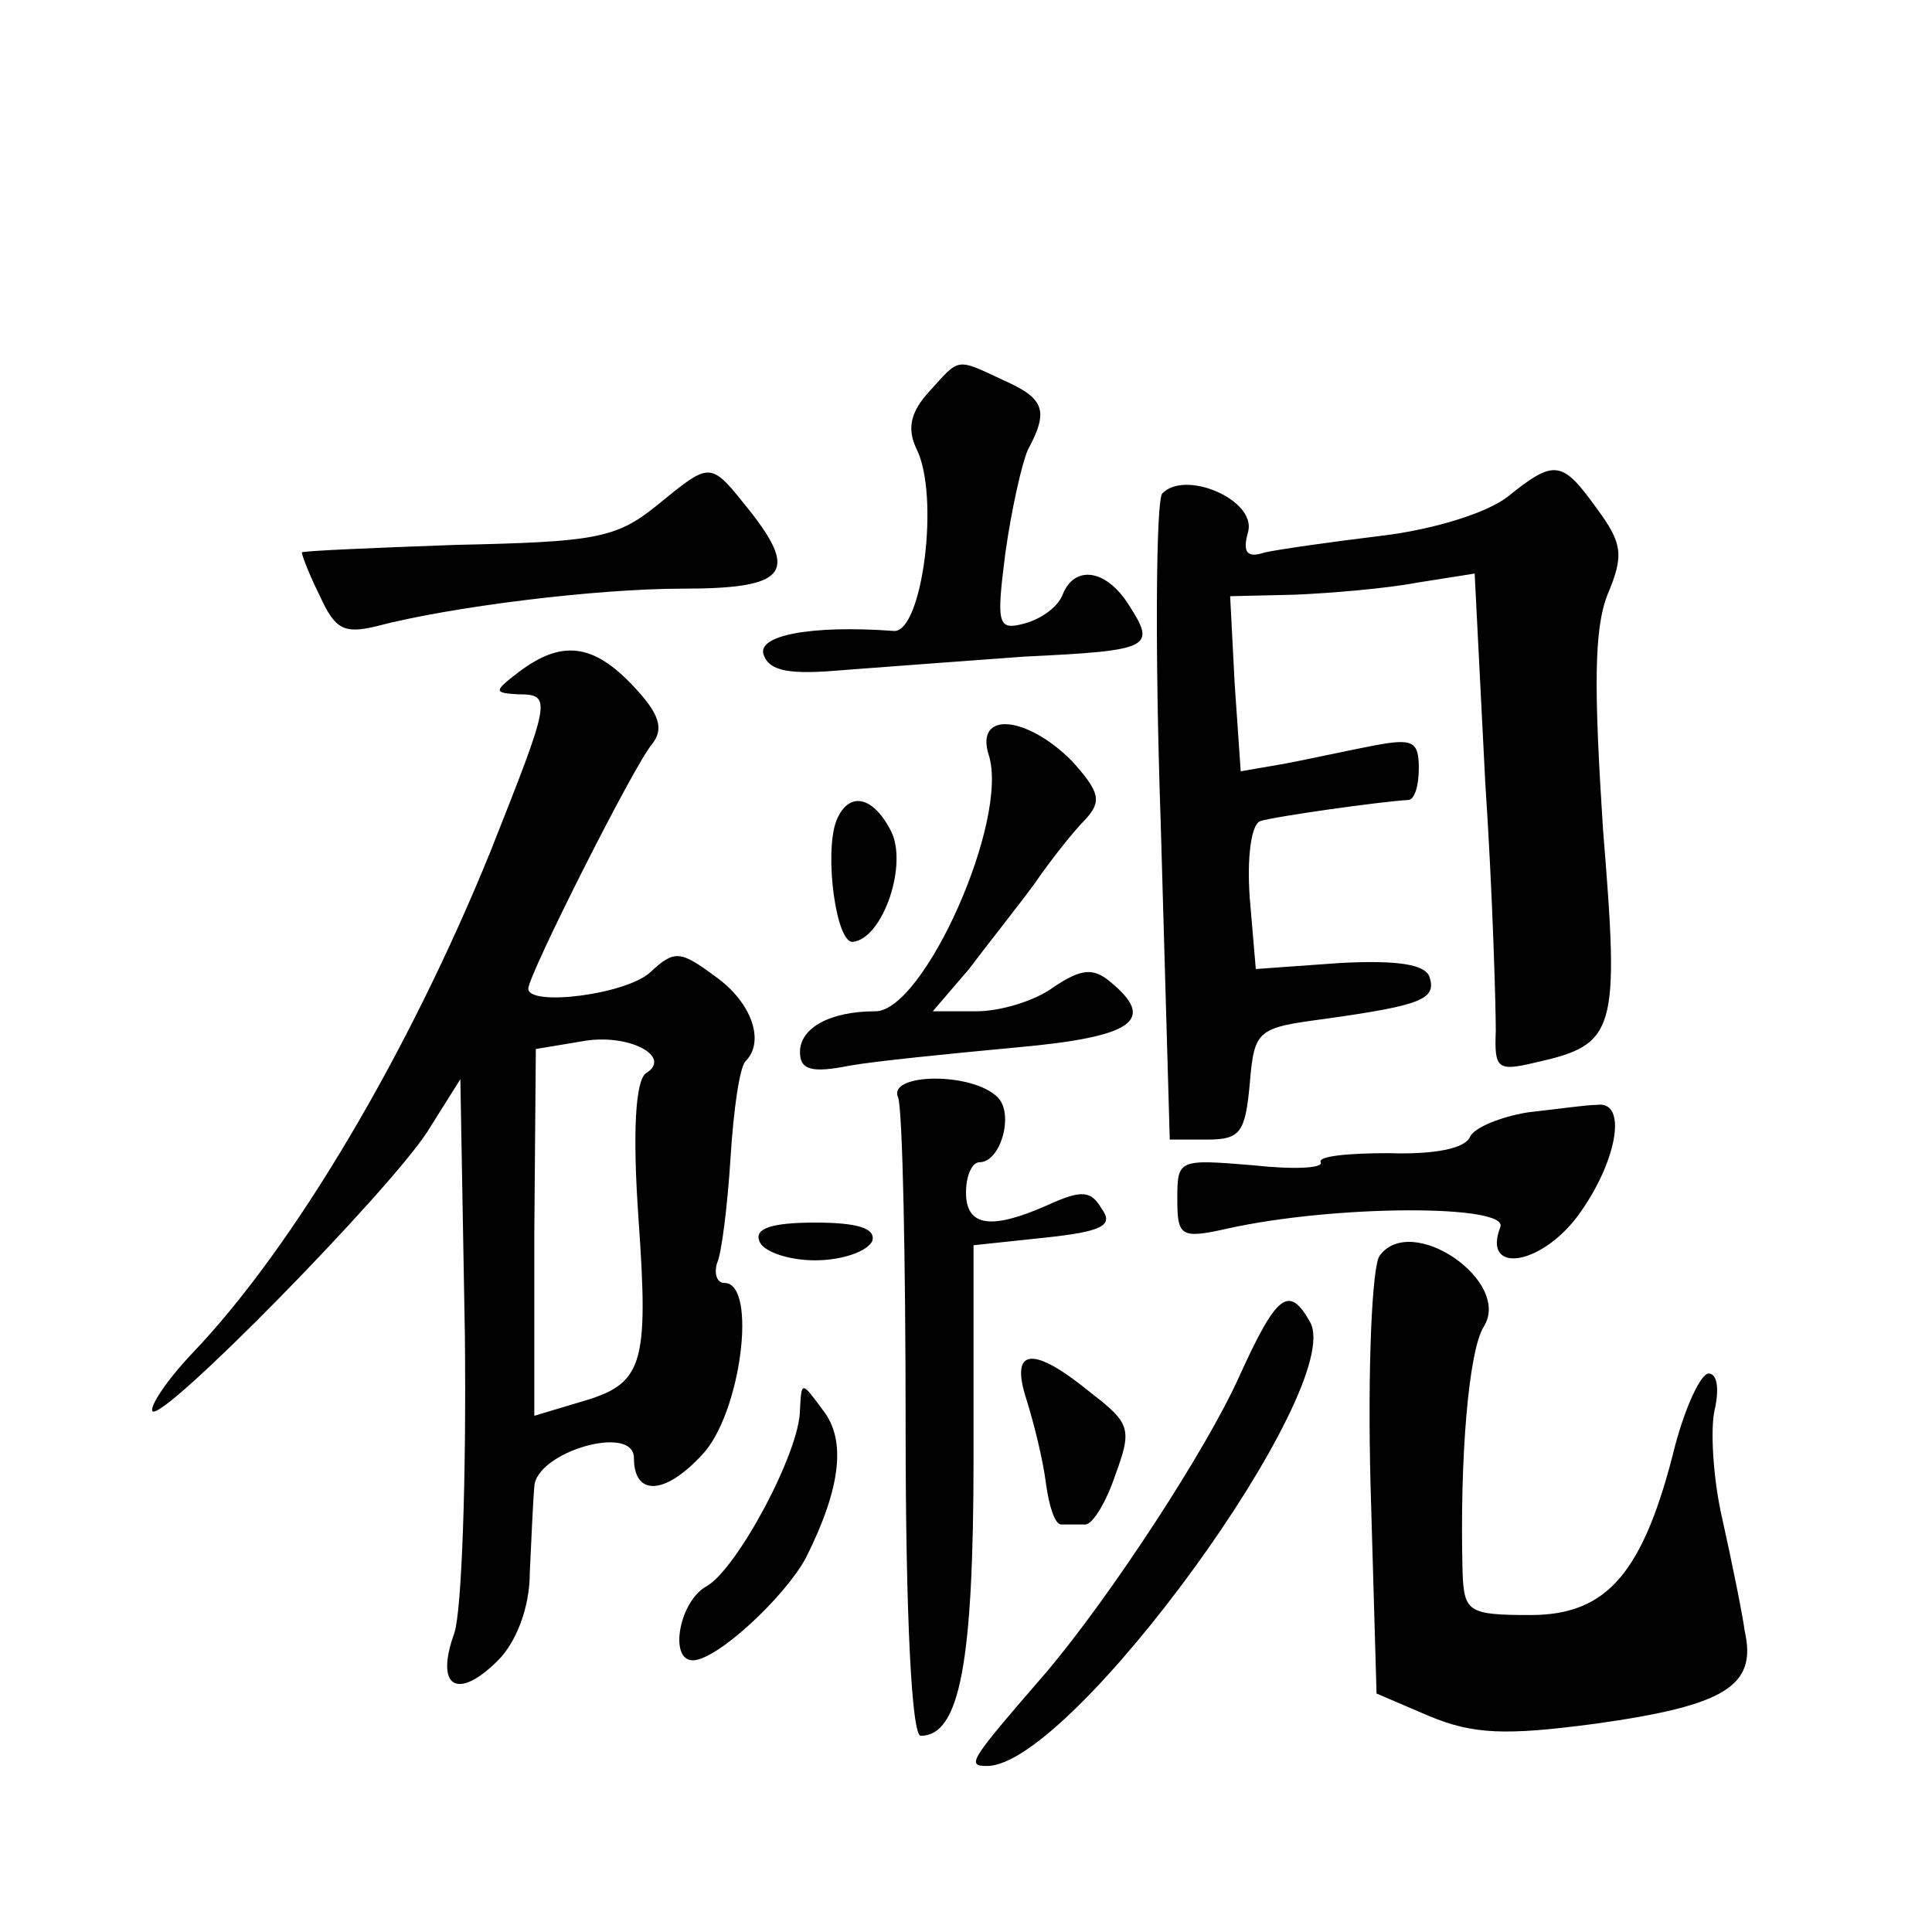 <?xml version="1.0" standalone="no"?>
<!DOCTYPE svg PUBLIC "-//W3C//DTD SVG 20010904//EN"
 "http://www.w3.org/TR/2001/REC-SVG-20010904/DTD/svg10.dtd">
<svg version="1.0" xmlns="http://www.w3.org/2000/svg"
 width="128pt" height="128pt" viewBox="0 0 128 128"
 preserveAspectRatio="xMidYMid meet">
<g transform="translate(0,128) scale(0.1,-0.1)"
fill="#0" stroke="none">
<path d="M616 1021 c-13 -14 -15 -25 -9 -38 16 -31 4 -123 -15 -121 -55 4 -91 -3
-86 -16 4 -11 18 -13 52 -10 26 2 80 6 121 9 84 4 87 6 69 34 -15 24 -36 27 -44
7 -3 -8 -14 -16 -25 -19 -18 -5 -19 -1 -13 46 4 29 11 60 15 69 14 26 11 34 -16
46 -32 15 -29 15 -49 -7z M435 945 c-27 -22 -42 -24 -133 -26 -56 -2 -102 -4 -102
-5 0 -2 5 -15 12 -29 10 -22 16 -25 37 -20 49 13 146 25 203 25 68 0 77 10 46 50
-28 35 -26 35 -63 5z M999 951 c-14 -11 -50 -22 -84 -26 -33 -4 -68 -9 -77 -11
-12 -4 -15 0 -11 14 5 21 -42 41 -57 25 -4 -4 -5 -102 -1 -218 l6 -210 25 0 c22
0 25 5 28 37 3 36 5 37 50 43 64 9 74 13 69 28 -3 8 -21 11 -59 9 l-56 -4 -4 47
c-2 27 1 49 7 51 9 3 80 13 98 14 4 0 7 9 7 21 0 18 -4 20 -30 15 -16 -3 -43 -9
-59 -12 l-29 -5 -4 58 -3 58 43 1 c23 1 60 4 81 8 l38 6 7 -138 c5 -75 7 -149 7
-165 -1 -25 1 -27 26 -21 54 12 56 20 45 155 -6 93 -6 132 3 155 11 26 10 34 -7
57 -23 32 -28 33 -59 8z M344 835 c-17 -13 -17 -14 -1 -15 23 0 22 -3 -18 -104
-54 -133 -130 -262 -198 -333 -17 -18 -28 -35 -26 -38 7 -7 156 145 182 185 l22
35 3 -170 c1 -93 -2 -182 -7 -197 -13 -36 2 -45 29 -18 12 12 21 35 21 58 1 20
2 46 3 57 1 23 66 42 66 19 0 -25 20 -25 45 2 26 27 37 114 15 114 -5 0 -7 6 -5
13 3 6 7 38 9 70 2 32 6 60 10 64 13 13 4 39 -20 56 -23 17 -27 18 -43 3 -16 -15
-81 -23 -81 -11 0 9 70 148 82 162 8 10 5 20 -12 38 -27 29 -48 31 -76 10z m84
-266 c-7 -5 -9 -39 -5 -96 7 -99 3 -110 -39 -122 l-30 -9 0 122 1 121 30 5 c31
6 61 -10 43 -21z M655 780 c14 -43 -43 -170 -75 -170 -30 0 -50 -11 -50 -27 0 -12
8 -14 33 -9 17 3 67 8 110 12 78 7 94 18 62 44 -11 9 -19 8 -37 -4 -12 -9 -35 -16
-51 -16 l-29 0 24 28 c12 16 32 41 43 56 11 16 26 35 34 43 11 12 10 18 -9 39 -30
30 -64 33 -55 4z M554 736 c-8 -22 0 -81 11 -80 20 2 37 52 25 74 -12 23 -28 26
-36 6z M595 553 c3 -8 5 -107 5 -219 0 -124 4 -204 10 -204 26 0 35 49 35 185 l0
140 47 5 c38 4 46 8 38 19 -7 12 -13 13 -35 3 -38 -17 -55 -15 -55 8 0 11 4 20
9 20 14 0 23 32 12 43 -17 17 -73 16 -66 0z M1012 543 c-18 -3 -35 -10 -38 -16
-3 -8 -24 -12 -54 -11 -27 0 -47 -2 -45 -6 2 -4 -18 -5 -45 -2 -49 4 -50 4 -50
-22 0 -25 2 -27 33 -20 72 16 187 16 181 1 -12 -31 26 -26 51 7 26 35 34 77 13
74 -7 0 -28 -3 -46 -5z M503 458 c2 -7 19 -13 37 -13 18 0 35 6 38 13 2 8 -9 12
-38 12 -29 0 -40 -4 -37 -12z M914 448 c-5 -7 -8 -75 -6 -151 l4 -139 35 -15 c29
-12 50 -13 110 -5 86 12 107 25 99 61 -2 14 -9 48 -15 75 -6 26 -8 59 -5 72 3 13
2 24 -4 24 -5 0 -15 -21 -22 -47 -21 -85 -45 -113 -96 -113 -41 0 -44 2 -45 28
-2 76 4 147 14 163 19 30 -48 76 -69 47z M821 368 c-22 -49 -85 -145 -127 -195
-52 -60 -54 -63 -40 -63 56 0 238 251 214 294 -14 25 -22 19 -47 -36z M680 353
c5 -16 11 -40 13 -56 2 -15 6 -27 10 -27 4 0 11 0 16 0 5 0 14 15 20 33 11 30 10
34 -16 54 -39 32 -54 30 -43 -4z M530 346 c0 -28 -42 -106 -62 -117 -18 -10 -25
-49 -9 -49 16 0 61 42 75 68 23 46 27 78 11 98 -14 19 -14 19 -15 0z"/>
</g>
</svg>
